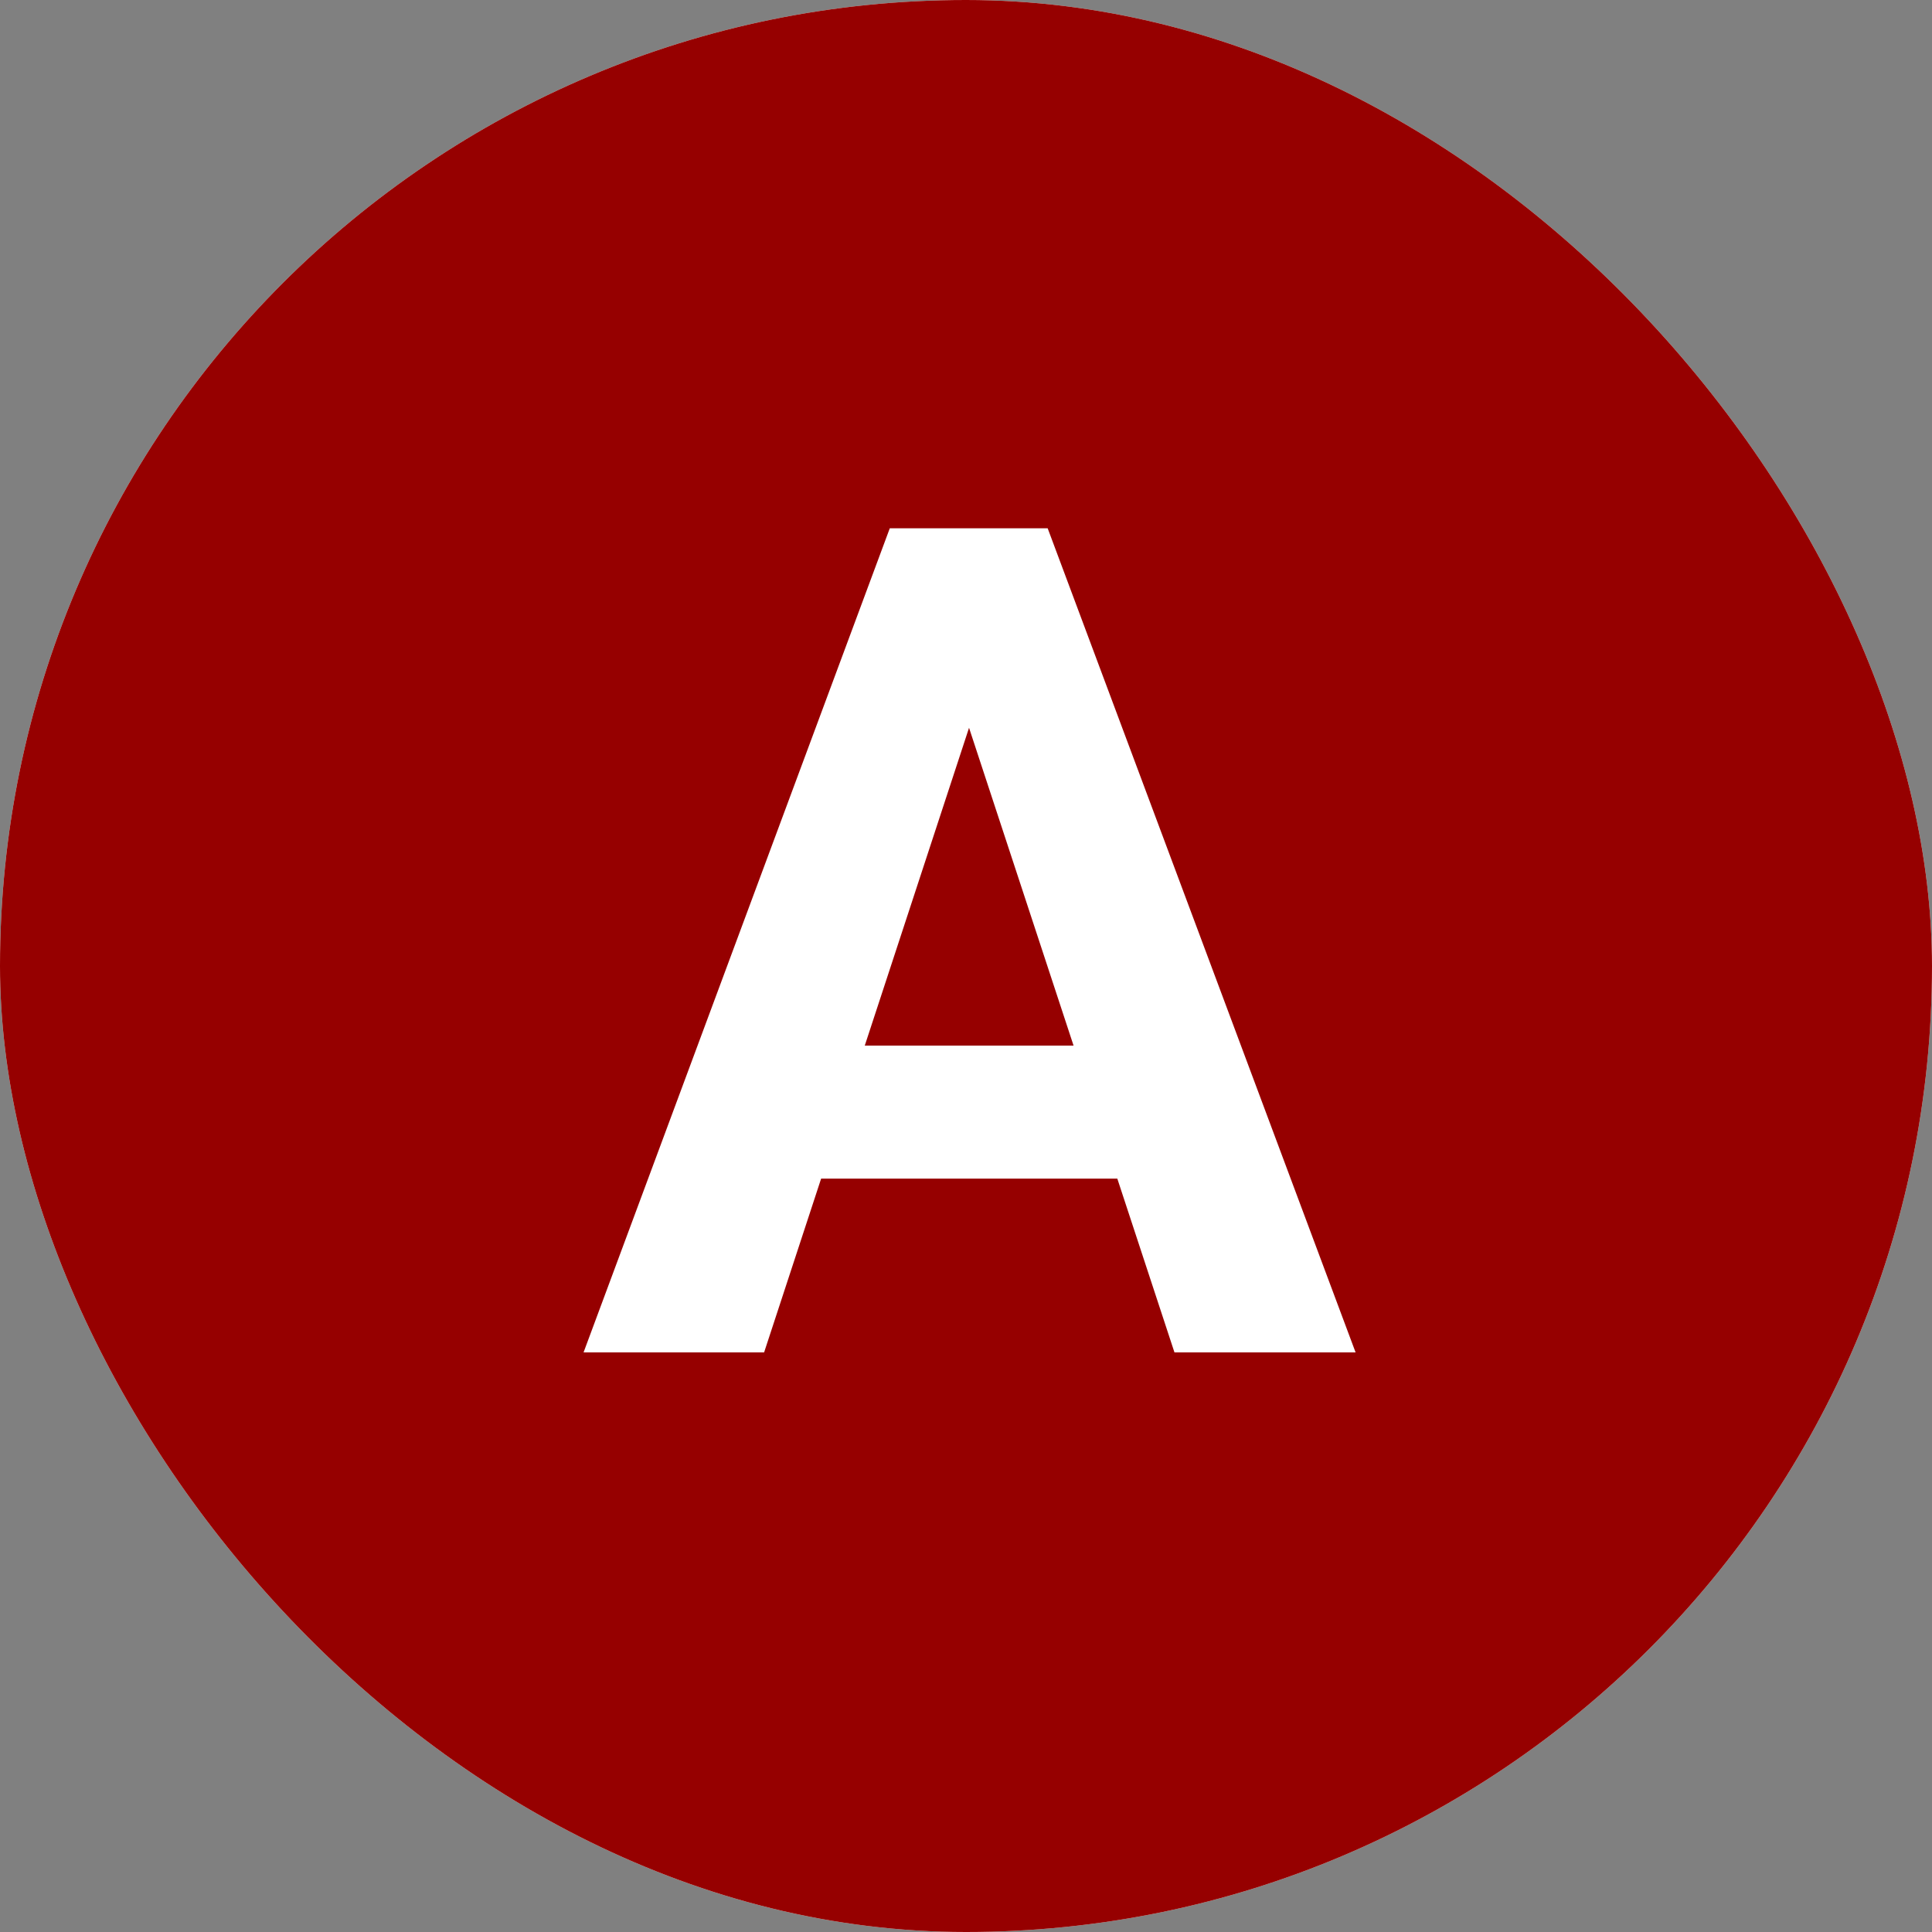 <svg width="40" height="40" viewBox="0 0 40 40" fill="none" xmlns="http://www.w3.org/2000/svg">
<rect x="0" y="0" width="40" height="40" fill="#808080" stroke="none"/>
<rect width="40" height="40" rx="20" fill="#FDF8EF"/>
<rect width="40" height="40" rx="20" fill="#960000"/>
<path d="M20.461 13.855L15.82 28H12.082L18.422 10.938H20.801L20.461 13.855ZM24.316 28L19.664 13.855L19.289 10.938H21.691L28.066 28H24.316ZM24.105 21.648V24.402H15.094V21.648H24.105Z" fill="white"/>
</svg>
